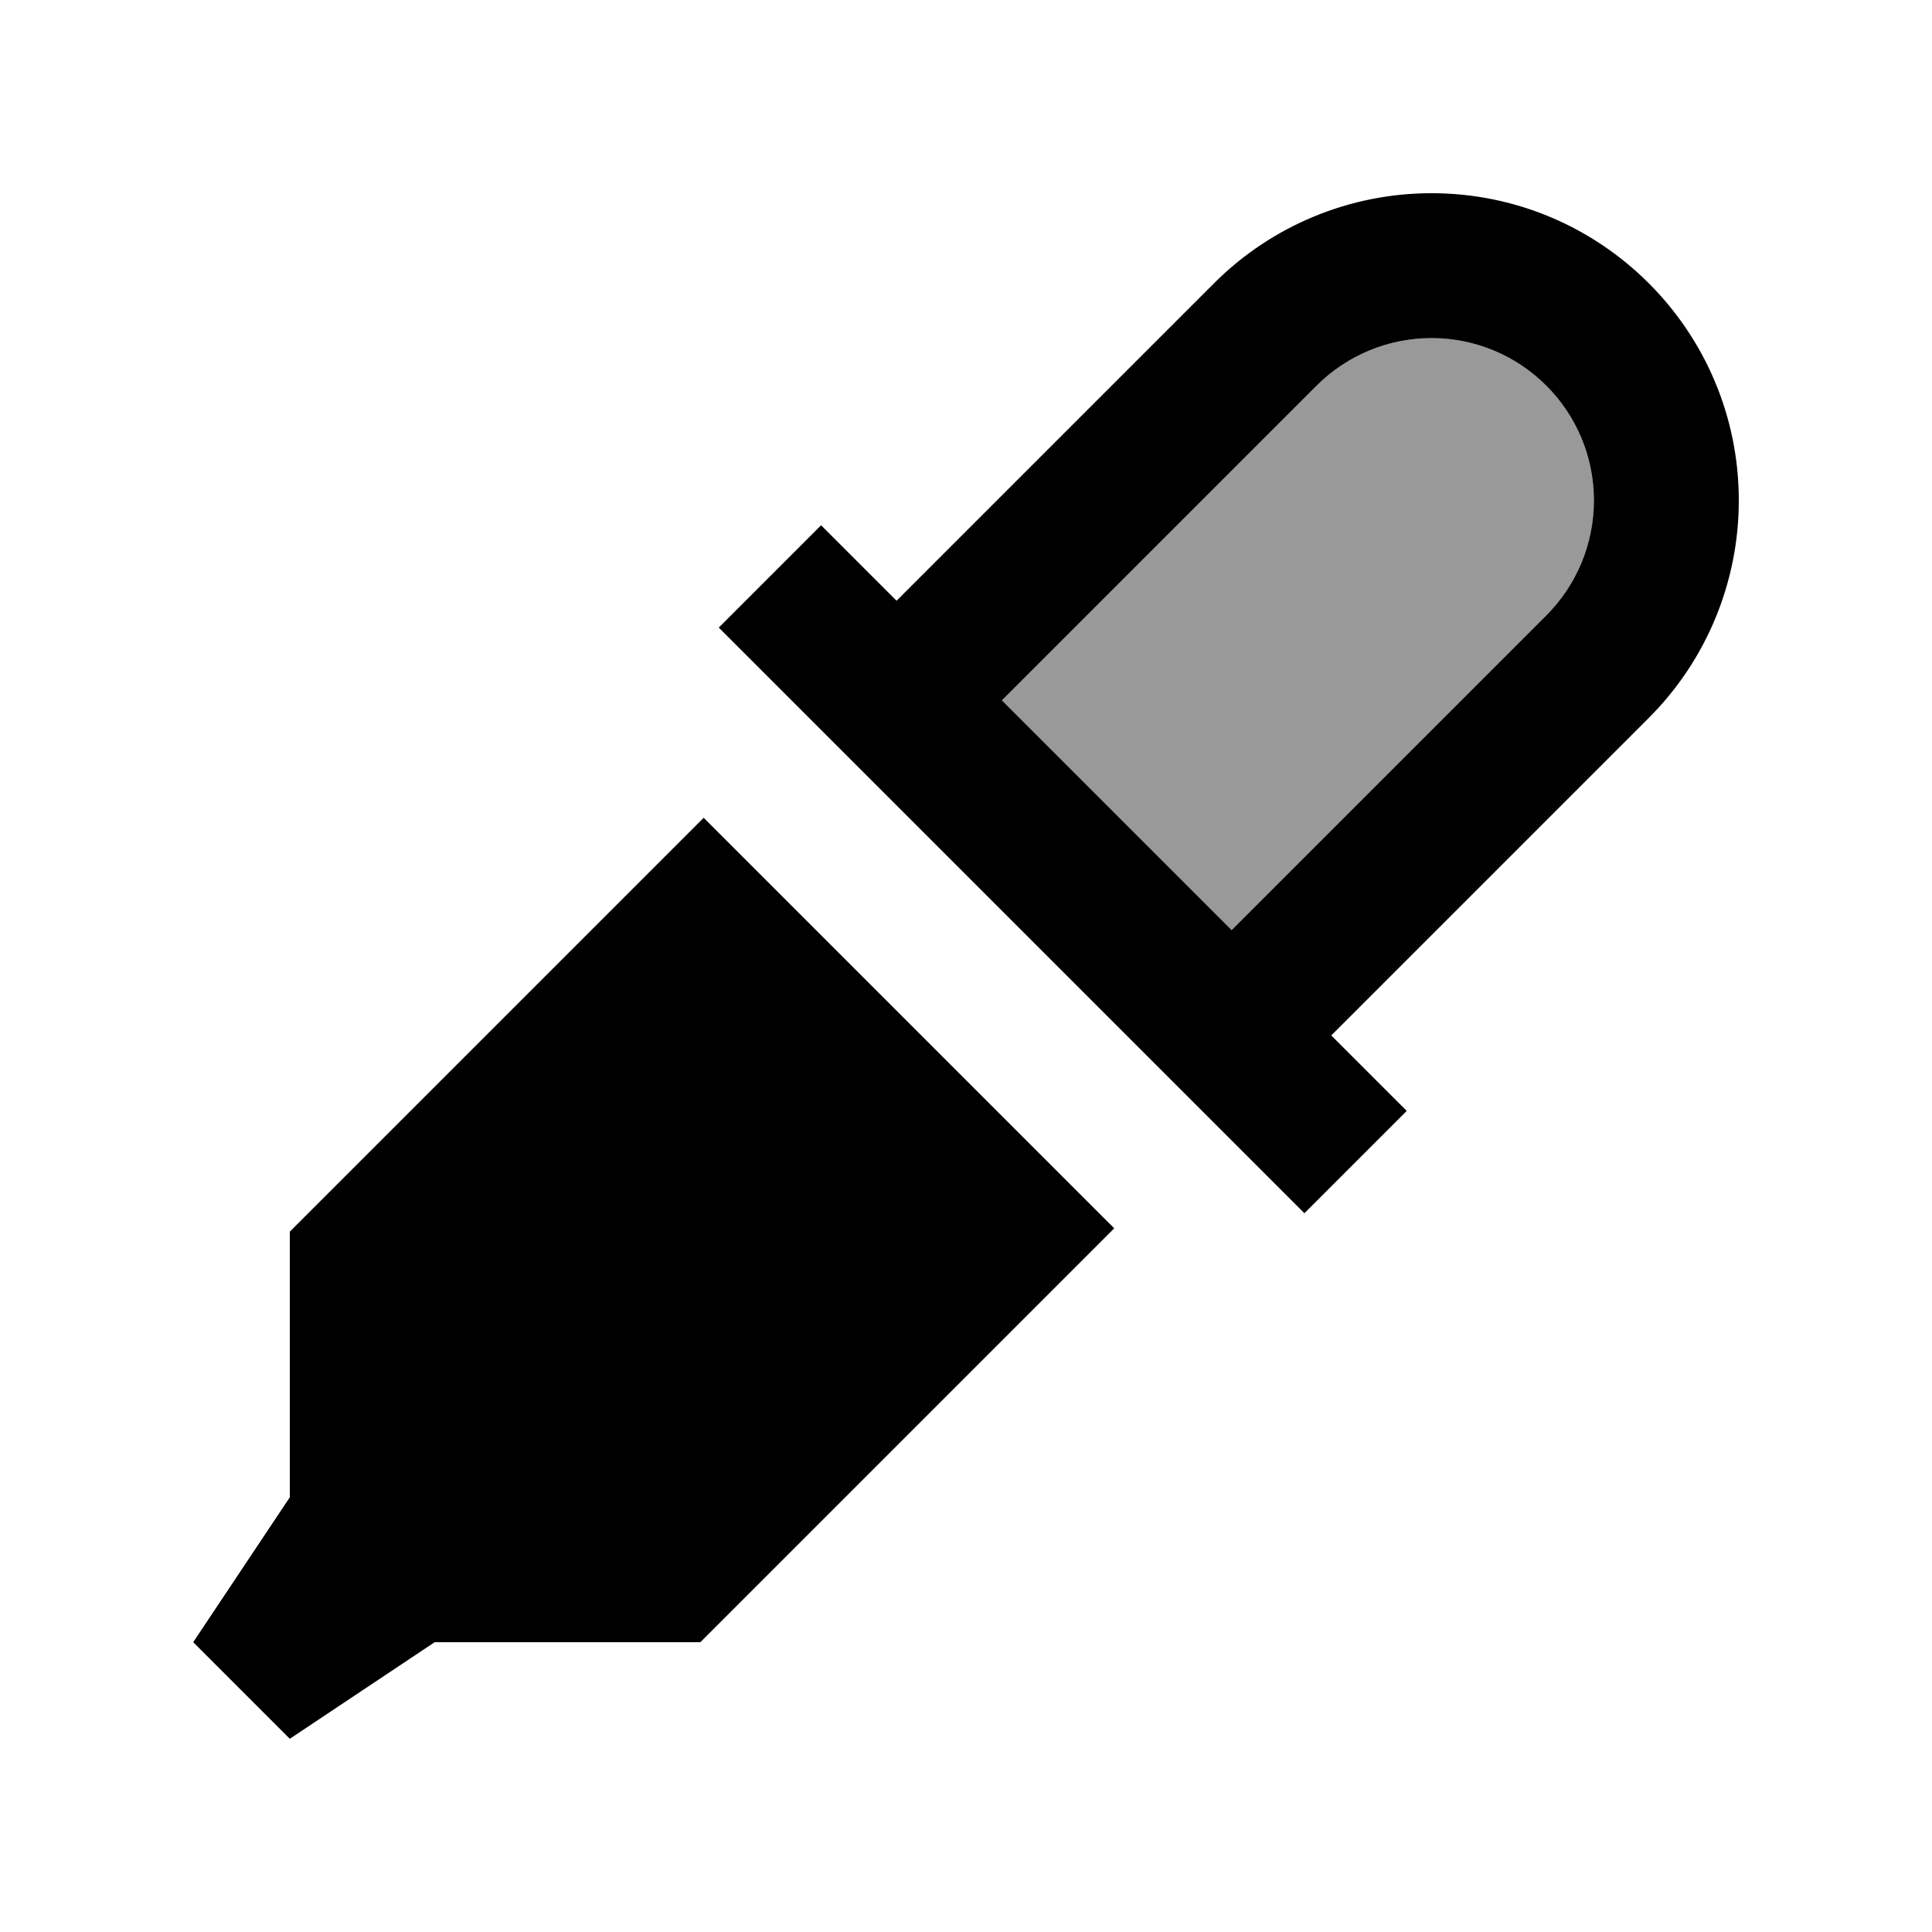 <svg xmlns="http://www.w3.org/2000/svg" viewBox="0 0 640 640"><!--! Font Awesome Pro 7.1.0 by @fontawesome - https://fontawesome.com License - https://fontawesome.com/license (Commercial License) Copyright 2025 Fonticons, Inc. --><path opacity=".4" fill="currentColor" d="M331.9 232L408 308.1L512.2 203.9C522.3 193.8 528 180.1 528 165.8C528 136.1 503.9 112 474.2 112C459.9 112 446.2 117.7 436.1 127.8L331.9 232z"/><path fill="currentColor" d="M297 199L272 174L238.1 207.9L255.1 224.9L415.1 384.9L432.1 401.9L466 368C453.2 355.2 444.9 346.9 441 343L442 342L546.2 237.8C565.3 218.7 576 192.8 576 165.8C576 109.6 530.4 64 474.2 64C447.2 64 421.3 74.7 402.2 93.8L298 198L297 199zM408 308.1L331.9 232L436.1 127.8C446.2 117.7 459.9 112 474.2 112C503.9 112 528 136.1 528 165.8C528 180.1 522.3 193.8 512.2 203.9L408 308.1zM233.1 270.9L96 408L96 496L64 544L96 576L144 544L232 544L369.1 406.9L233.1 270.9z"/></svg>